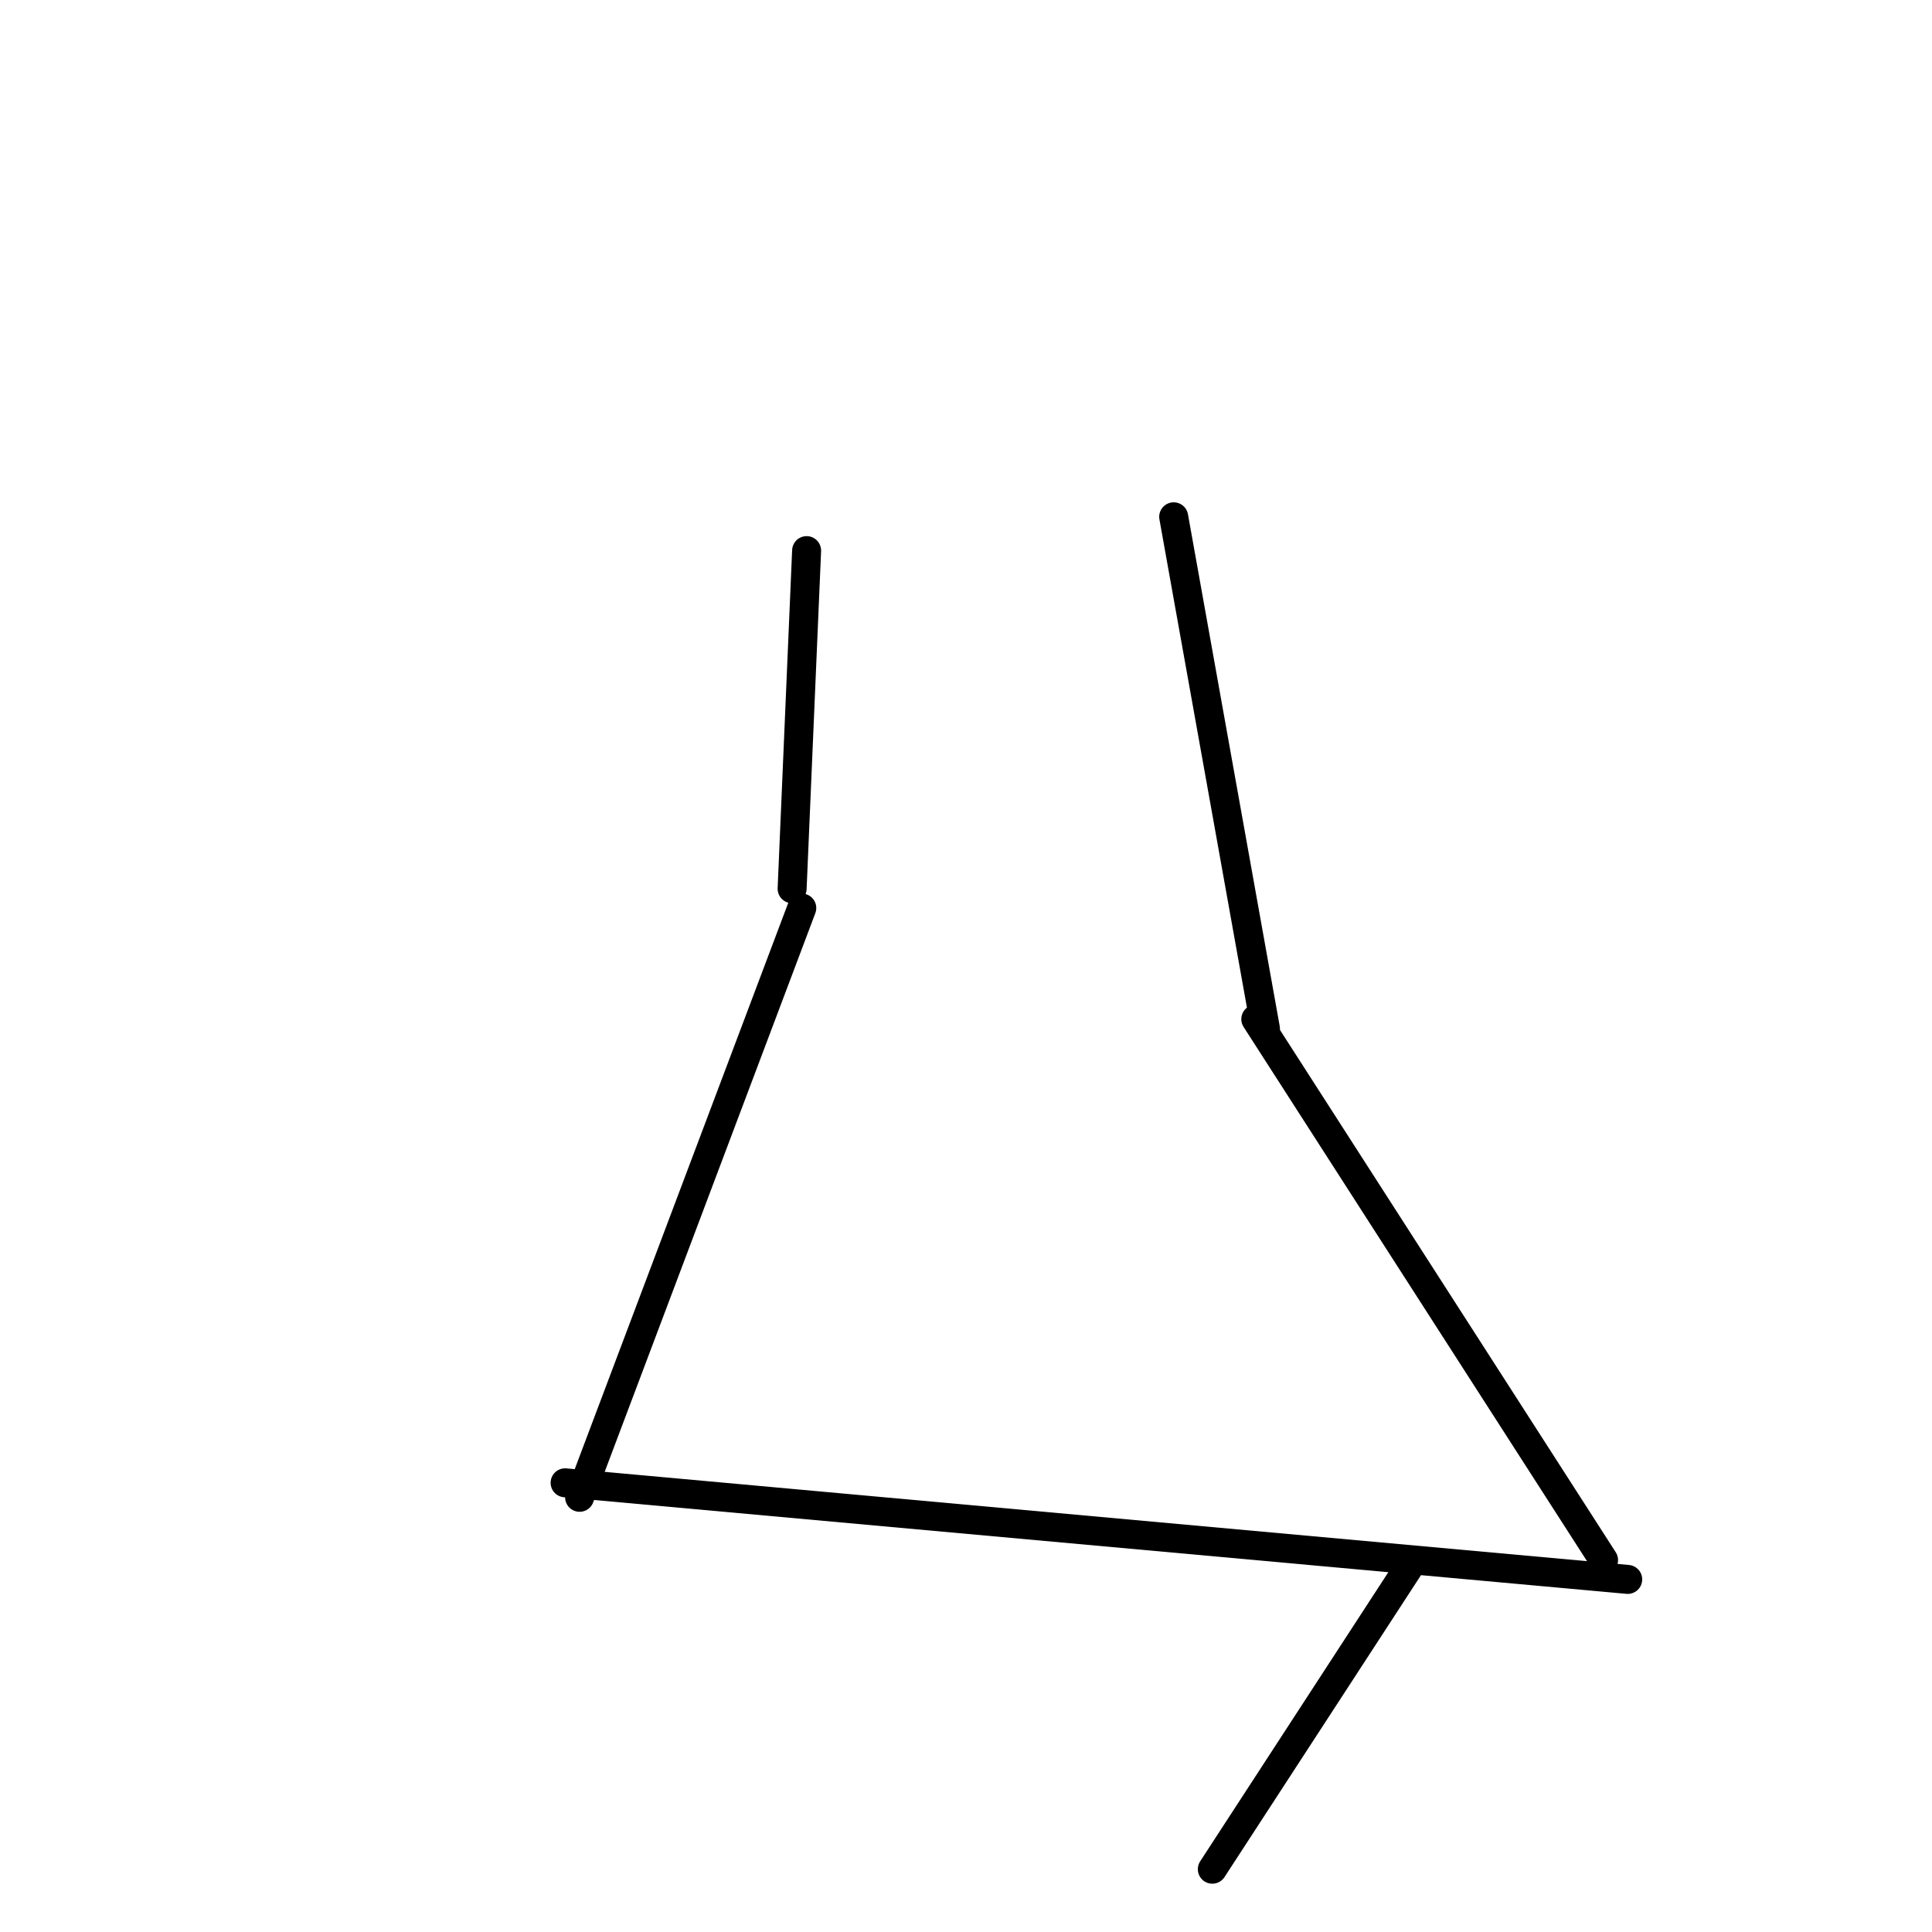 <svg viewBox='0 0 400 400' version='1.1' xmlns='http://www.w3.org/2000/svg' xmlns:xlink='http://www.w3.org/1999/xlink'><g fill='none' stroke='#000000' stroke-width='6' stroke-linecap='round' stroke-linejoin='round'><path d='M243,107c0.000,0.000 19.000,106.000 19,106'/><path d='M167,114c0.000,0.000 -3.000,70.000 -3,70'/><path d='M166,188c0.000,0.000 -46.000,122.000 -46,122'/><path d='M260,211c0.000,0.000 72.000,112.000 72,112'/><path d='M337,327c0.000,0.000 -220.000,-20.000 -220,-20'/><path d='M292,324c0.000,0.000 -41.000,63.000 -41,63'/></g>
</svg>